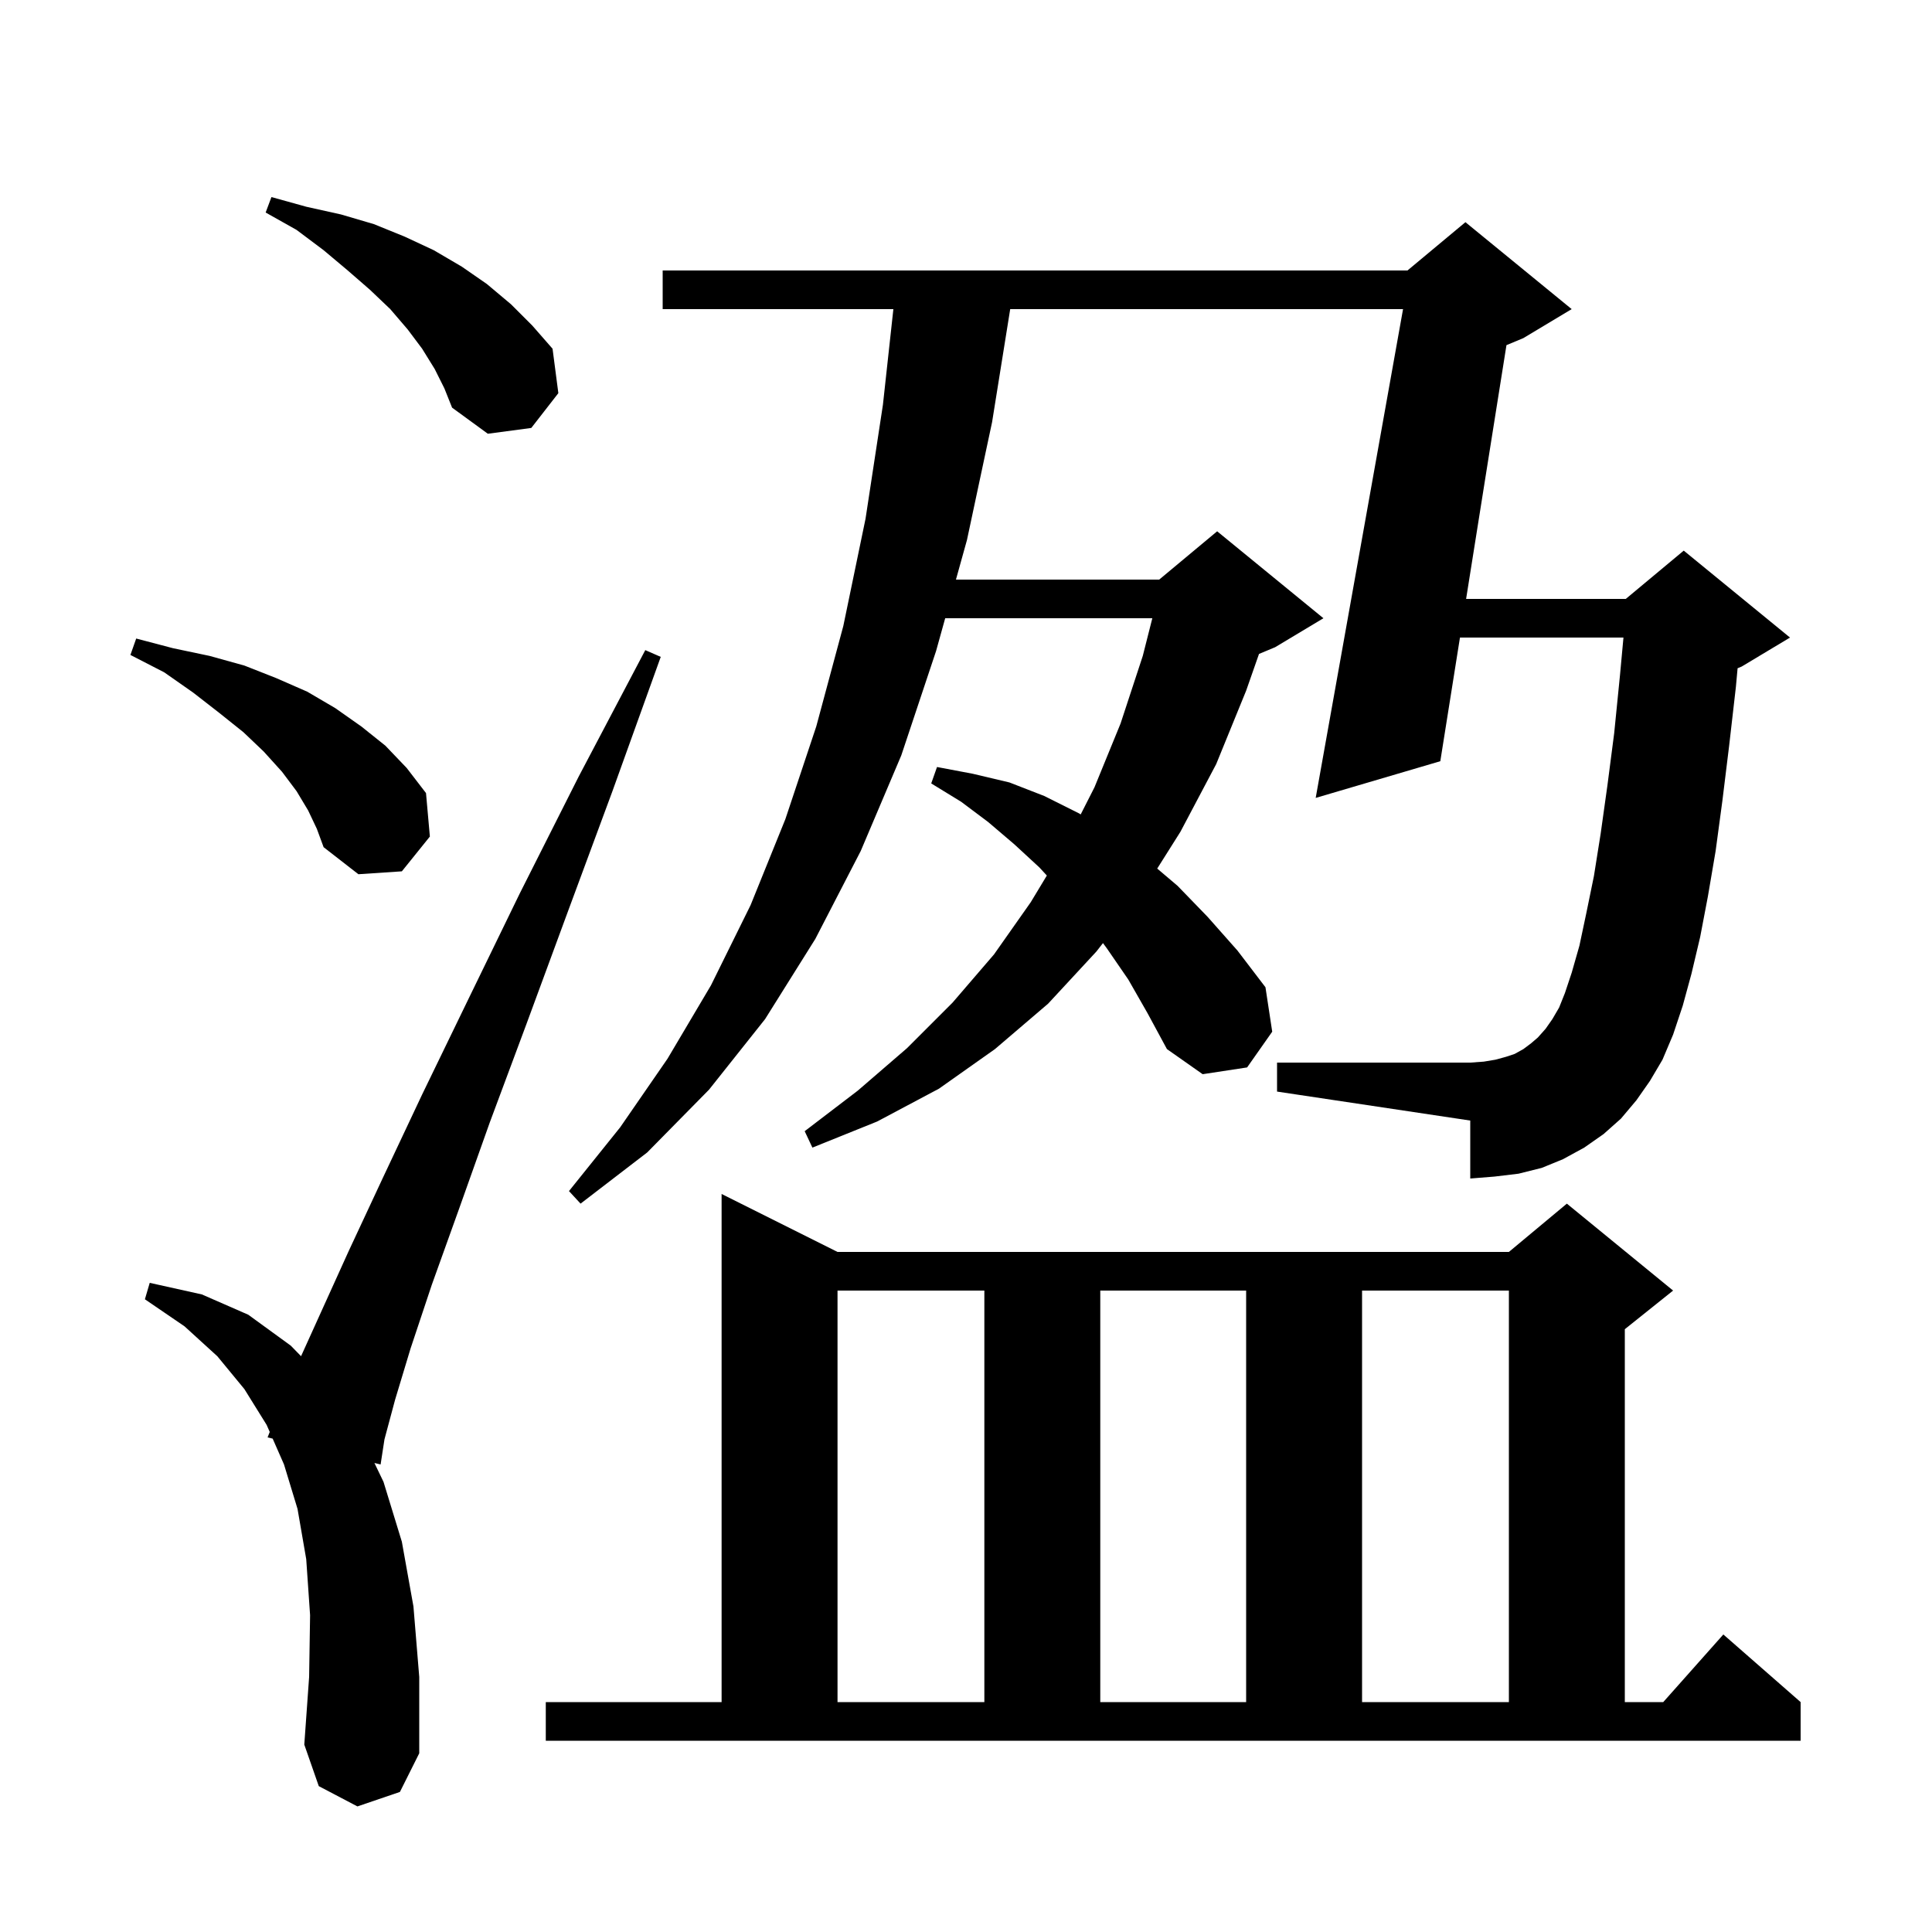 <svg xmlns="http://www.w3.org/2000/svg" xmlns:xlink="http://www.w3.org/1999/xlink" version="1.1" baseProfile="full" viewBox="0 0 200 200" width="200" height="200">
<g fill="black">
<path d="M 37.0 187.0 L 33.0 184.9 L 31.5 180.6 L 32.0 173.6 L 32.1 167.2 L 31.7 161.4 L 30.8 156.2 L 29.4 151.6 L 28.226 148.926 L 27.7 148.8 L 27.923 148.235 L 27.6 147.5 L 25.3 143.8 L 22.5 140.4 L 19.1 137.3 L 15.0 134.5 L 15.5 132.8 L 20.9 134.0 L 25.7 136.1 L 30.1 139.3 L 31.165 140.393 L 33.2 135.9 L 36.1 129.5 L 39.6 122.0 L 43.7 113.3 L 48.5 103.4 L 53.8 92.5 L 59.9 80.4 L 66.8 67.3 L 68.4 68.0 L 63.4 81.9 L 58.7 94.6 L 54.5 106.0 L 50.7 116.2 L 47.5 125.2 L 44.7 133.0 L 42.5 139.6 L 40.9 144.9 L 39.8 149.0 L 39.4 151.6 L 38.76 151.447 L 39.7 153.4 L 41.6 159.6 L 42.8 166.3 L 43.4 173.6 L 43.4 181.5 L 41.4 185.5 Z M 56.5 176.2 L 74.7 176.2 L 74.7 123.6 L 86.7 129.6 L 156.2 129.6 L 162.2 124.6 L 173.2 133.6 L 168.2 137.6 L 168.2 176.2 L 172.178 176.2 L 178.4 169.2 L 186.4 176.2 L 186.4 180.2 L 56.5 180.2 Z M 86.7 133.6 L 86.7 176.2 L 101.9 176.2 L 101.9 133.6 Z M 113.9 133.6 L 113.9 176.2 L 129.0 176.2 L 129.0 133.6 Z M 141.0 133.6 L 141.0 176.2 L 156.2 176.2 L 156.2 133.6 Z M 169.4 113.9 L 167.8 115.8 L 166.0 117.4 L 164.0 118.8 L 161.8 120.0 L 159.6 120.9 L 157.2 121.5 L 154.7 121.8 L 152.2 122.0 L 152.2 116.0 L 132.2 113.0 L 132.2 110.0 L 152.2 110.0 L 153.6 109.9 L 154.8 109.7 L 155.9 109.4 L 156.8 109.1 L 157.7 108.6 L 158.5 108.0 L 159.2 107.4 L 160.0 106.5 L 160.7 105.5 L 161.4 104.3 L 162.0 102.8 L 162.7 100.7 L 163.5 97.9 L 164.2 94.6 L 165.0 90.7 L 165.7 86.3 L 166.4 81.3 L 167.1 75.9 L 167.7 69.9 L 168.06 66.0 L 151.135 66.0 L 149.1 78.8 L 136.2 82.6 L 145.243 32.0 L 104.576 32.0 L 102.7 43.7 L 100.1 55.9 L 98.959 60.0 L 120.0 60.0 L 126.0 55.0 L 137.0 64.0 L 132.0 67.0 L 130.332 67.695 L 129.0 71.5 L 125.9 79.1 L 122.2 86.1 L 119.795 89.914 L 121.9 91.7 L 125.0 94.9 L 128.1 98.4 L 131.0 102.2 L 131.7 106.8 L 129.1 110.5 L 124.5 111.2 L 120.8 108.6 L 118.8 104.9 L 116.8 101.4 L 114.6 98.2 L 114.18 97.628 L 113.5 98.5 L 108.5 103.9 L 103.0 108.6 L 97.2 112.7 L 90.8 116.1 L 84.1 118.8 L 83.3 117.1 L 88.8 112.9 L 93.9 108.5 L 98.6 103.8 L 102.9 98.8 L 106.7 93.4 L 108.369 90.634 L 107.6 89.8 L 105.0 87.4 L 102.3 85.1 L 99.5 83.0 L 96.4 81.1 L 97.0 79.4 L 100.7 80.1 L 104.5 81.0 L 108.1 82.4 L 111.7 84.2 L 111.873 84.309 L 113.3 81.5 L 116.0 74.9 L 118.3 67.9 L 119.288 64.0 L 97.846 64.0 L 96.9 67.4 L 93.3 78.2 L 89.1 88.1 L 84.4 97.2 L 79.2 105.5 L 73.4 112.8 L 67.0 119.3 L 60.1 124.6 L 58.9 123.3 L 64.2 116.7 L 69.1 109.6 L 73.6 102.0 L 77.7 93.7 L 81.3 84.8 L 84.5 75.2 L 87.3 64.8 L 89.6 53.7 L 91.4 41.9 L 92.482 32.0 L 68.6 32.0 L 68.6 28.0 L 145.7 28.0 L 151.7 23.0 L 162.7 32.0 L 157.7 35.0 L 155.948 35.73 L 151.771 62.0 L 168.3 62.0 L 174.3 57.0 L 185.3 66.0 L 180.3 69.0 L 179.875 69.177 L 179.7 71.1 L 179.0 77.2 L 178.3 82.9 L 177.6 88.1 L 176.8 92.8 L 176.0 97.0 L 175.1 100.8 L 174.2 104.1 L 173.2 107.1 L 172.1 109.7 L 170.8 111.9 Z M 31.9 83.9 L 30.7 81.9 L 29.2 79.9 L 27.3 77.8 L 25.2 75.8 L 22.7 73.8 L 20.0 71.7 L 17.0 69.6 L 13.5 67.8 L 14.1 66.1 L 17.9 67.1 L 21.7 67.9 L 25.3 68.9 L 28.6 70.2 L 31.8 71.6 L 34.7 73.3 L 37.4 75.2 L 39.9 77.2 L 42.1 79.5 L 44.1 82.1 L 44.5 86.6 L 41.6 90.2 L 37.1 90.5 L 33.5 87.7 L 32.8 85.8 Z M 45.0 38.2 L 43.7 36.1 L 42.2 34.1 L 40.4 32.0 L 38.3 30.0 L 36.0 28.0 L 33.5 25.9 L 30.7 23.8 L 27.5 22.0 L 28.1 20.4 L 31.7 21.4 L 35.3 22.2 L 38.7 23.2 L 41.9 24.5 L 44.9 25.9 L 47.8 27.6 L 50.4 29.4 L 52.9 31.5 L 55.1 33.7 L 57.2 36.1 L 57.8 40.7 L 55.0 44.3 L 50.5 44.9 L 46.8 42.2 L 46.0 40.2 Z " />
</g>
</svg>
